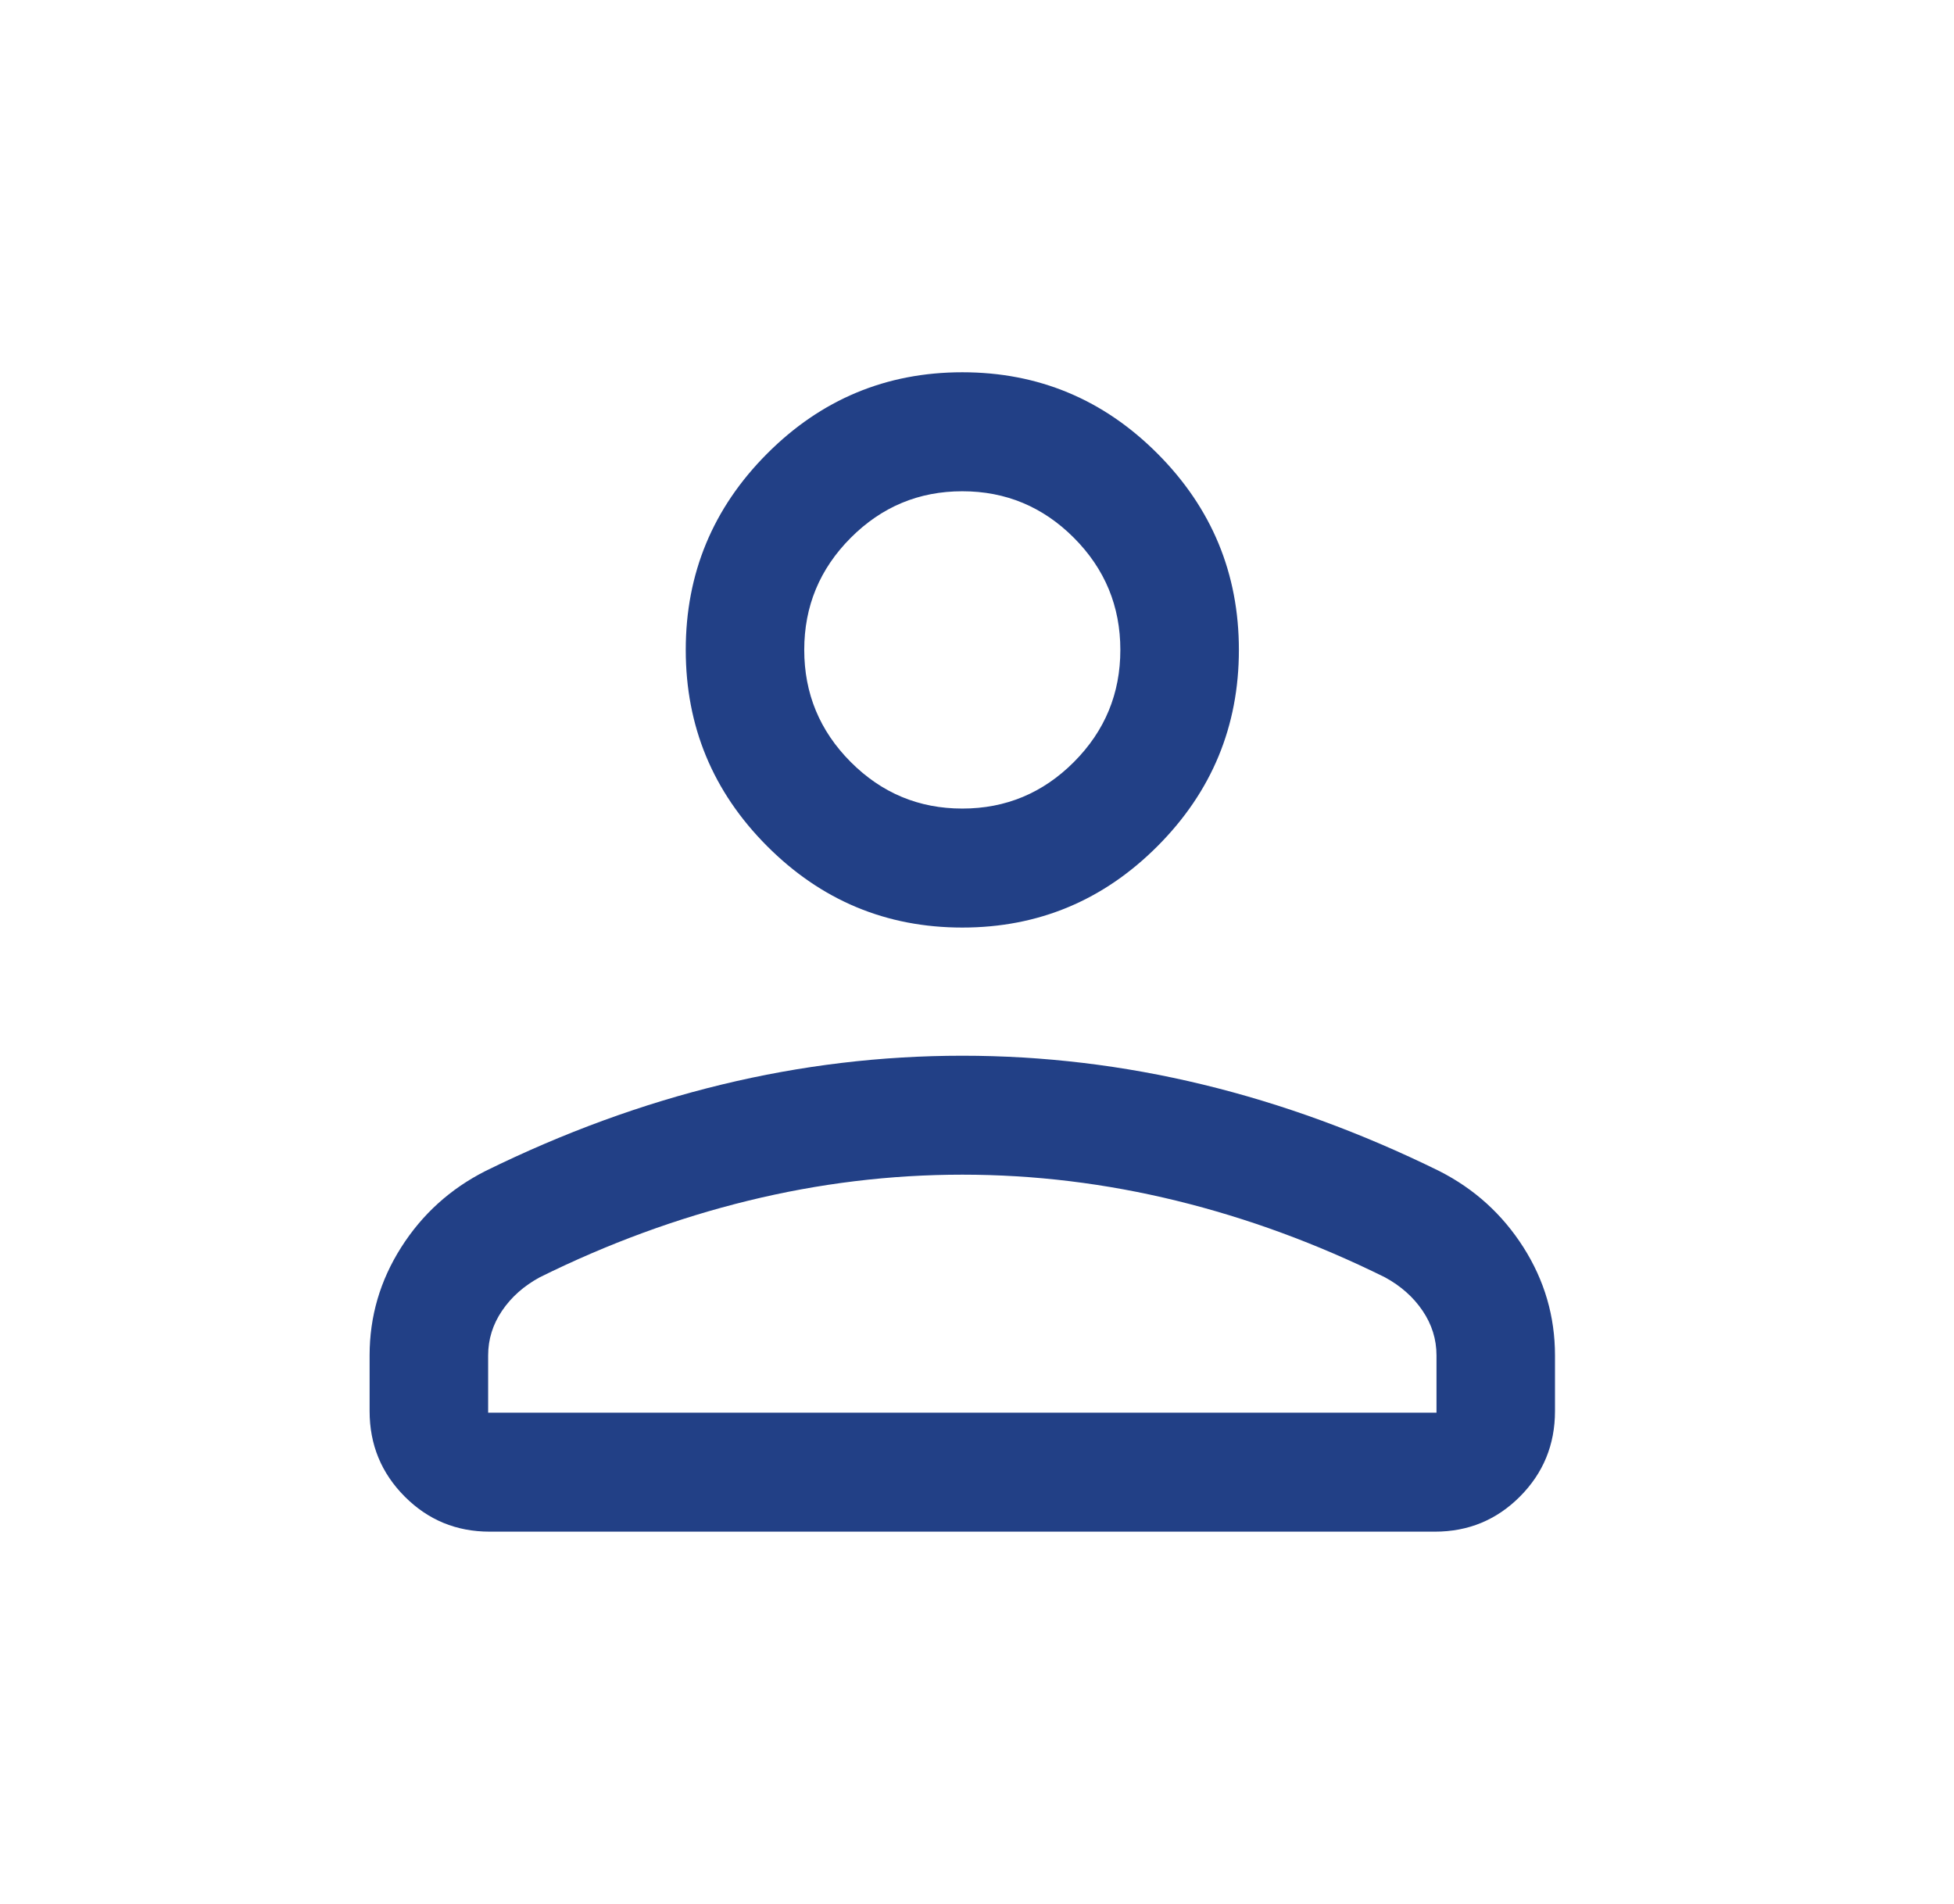 <svg width="39" height="38" viewBox="0 0 39 38" fill="none" xmlns="http://www.w3.org/2000/svg">
  <path
    d="M19.207 18.513C17.689 18.513 16.389 17.97 15.308 16.885C14.227 15.8 13.687 14.495 13.687 12.971C13.687 11.447 14.227 10.143 15.308 9.057C16.389 7.972 17.689 7.43 19.207 7.43C20.725 7.43 22.025 7.972 23.106 9.057C24.187 10.143 24.727 11.447 24.727 12.971C24.727 14.495 24.187 15.8 23.106 16.885C22.025 17.97 20.725 18.513 19.207 18.513ZM7.377 28.165V27.051C7.377 26.275 7.587 25.557 8.007 24.896C8.426 24.236 8.987 23.728 9.689 23.372C11.248 22.605 12.82 22.03 14.407 21.646C15.993 21.262 17.593 21.071 19.207 21.071C20.821 21.071 22.421 21.262 24.007 21.646C25.593 22.03 27.166 22.605 28.725 23.372C29.427 23.728 29.987 24.236 30.407 24.896C30.827 25.557 31.036 26.275 31.036 27.051V28.165C31.036 28.833 30.803 29.401 30.337 29.869C29.871 30.337 29.305 30.57 28.64 30.57H9.774C9.108 30.57 8.543 30.337 8.077 29.869C7.611 29.401 7.377 28.833 7.377 28.165ZM9.743 28.195H28.671V27.051C28.671 26.73 28.578 26.433 28.393 26.16C28.208 25.887 27.957 25.664 27.639 25.492C26.28 24.82 24.895 24.311 23.482 23.965C22.07 23.619 20.645 23.445 19.207 23.445C17.769 23.445 16.344 23.619 14.931 23.965C13.519 24.311 12.133 24.82 10.775 25.492C10.457 25.664 10.206 25.887 10.021 26.16C9.836 26.433 9.743 26.73 9.743 27.051V28.195ZM19.207 16.138C20.074 16.138 20.817 15.828 21.435 15.208C22.053 14.588 22.361 13.842 22.361 12.971C22.361 12.1 22.053 11.355 21.435 10.735C20.817 10.115 20.074 9.805 19.207 9.805C18.339 9.805 17.597 10.115 16.979 10.735C16.361 11.355 16.052 12.1 16.052 12.971C16.052 13.842 16.361 14.588 16.979 15.208C17.597 15.828 18.339 16.138 19.207 16.138Z"
    fill="#224086" />
</svg>